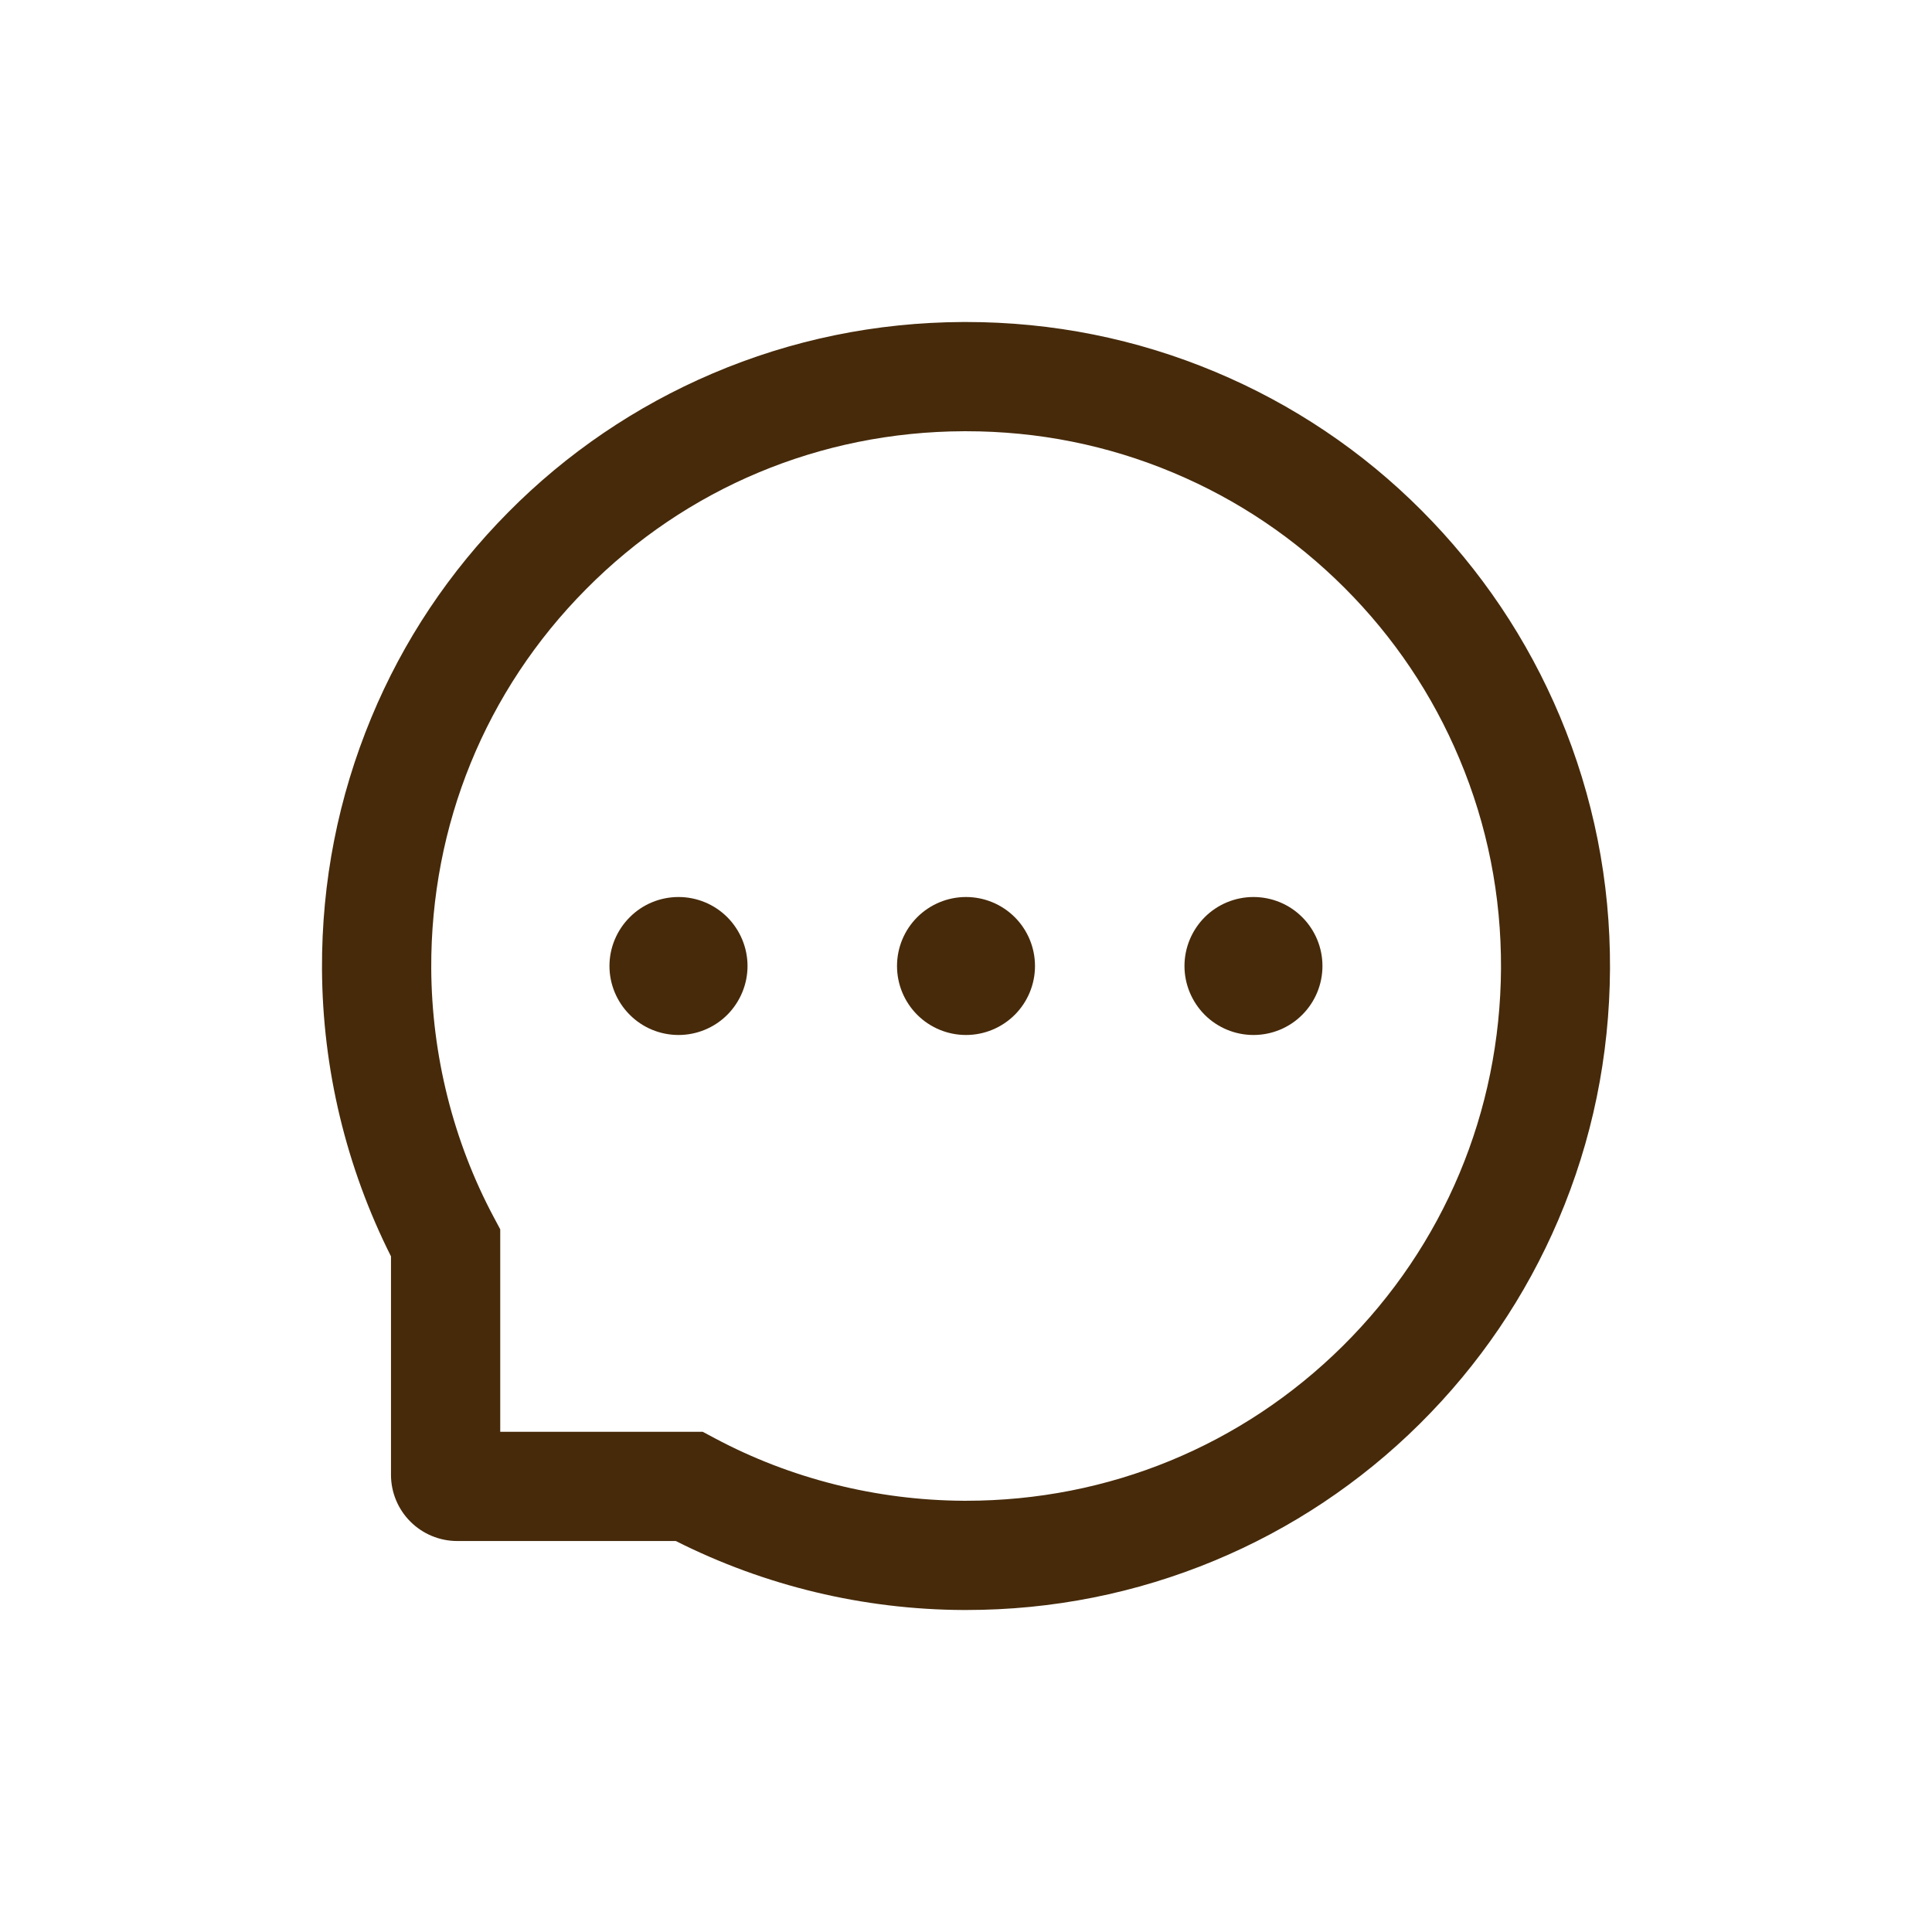 <svg width="24" height="24" viewBox="0 0 24 24" fill="none" xmlns="http://www.w3.org/2000/svg">
<path d="M11.143 12C11.143 12.227 11.233 12.445 11.394 12.606C11.555 12.767 11.773 12.857 12 12.857C12.227 12.857 12.445 12.767 12.606 12.606C12.767 12.445 12.857 12.227 12.857 12C12.857 11.773 12.767 11.555 12.606 11.394C12.445 11.233 12.227 11.143 12 11.143C11.773 11.143 11.555 11.233 11.394 11.394C11.233 11.555 11.143 11.773 11.143 12ZM14.714 12C14.714 12.227 14.805 12.445 14.965 12.606C15.126 12.767 15.344 12.857 15.571 12.857C15.799 12.857 16.017 12.767 16.177 12.606C16.338 12.445 16.428 12.227 16.428 12C16.428 11.773 16.338 11.555 16.177 11.394C16.017 11.233 15.799 11.143 15.571 11.143C15.344 11.143 15.126 11.233 14.965 11.394C14.805 11.555 14.714 11.773 14.714 12ZM7.571 12C7.571 12.227 7.662 12.445 7.823 12.606C7.983 12.767 8.201 12.857 8.429 12.857C8.656 12.857 8.874 12.767 9.035 12.606C9.195 12.445 9.286 12.227 9.286 12C9.286 11.773 9.195 11.555 9.035 11.394C8.874 11.233 8.656 11.143 8.429 11.143C8.201 11.143 7.983 11.233 7.823 11.394C7.662 11.555 7.571 11.773 7.571 12ZM19.378 8.9C18.975 7.941 18.396 7.08 17.659 6.341C16.927 5.606 16.057 5.022 15.1 4.621C14.118 4.209 13.075 4 12 4H11.964C10.882 4.005 9.834 4.22 8.848 4.641C7.899 5.046 7.038 5.631 6.313 6.364C5.582 7.102 5.009 7.959 4.613 8.914C4.202 9.904 3.995 10.955 4 12.037C4.006 13.278 4.3 14.499 4.857 15.607V18.321C4.857 18.539 4.944 18.748 5.098 18.902C5.252 19.056 5.461 19.143 5.679 19.143H8.395C9.502 19.701 10.724 19.994 11.964 20H12.002C13.071 20 14.109 19.793 15.086 19.387C16.038 18.992 16.904 18.414 17.636 17.688C18.373 16.957 18.953 16.104 19.359 15.152C19.78 14.166 19.994 13.118 20 12.036C20.005 10.948 19.794 9.893 19.378 8.9ZM16.68 16.721C15.428 17.961 13.768 18.643 12 18.643H11.97C10.893 18.637 9.823 18.37 8.879 17.866L8.729 17.786H6.214V15.271L6.134 15.121C5.63 14.177 5.363 13.107 5.357 12.03C5.35 10.25 6.03 8.579 7.279 7.32C8.525 6.061 10.191 5.364 11.971 5.357H12.002C12.895 5.357 13.761 5.53 14.577 5.873C15.373 6.207 16.087 6.688 16.702 7.302C17.314 7.914 17.796 8.63 18.13 9.427C18.477 10.252 18.65 11.127 18.646 12.03C18.636 13.809 17.937 15.475 16.68 16.721Z" fill="#462A0A"/>
</svg>
